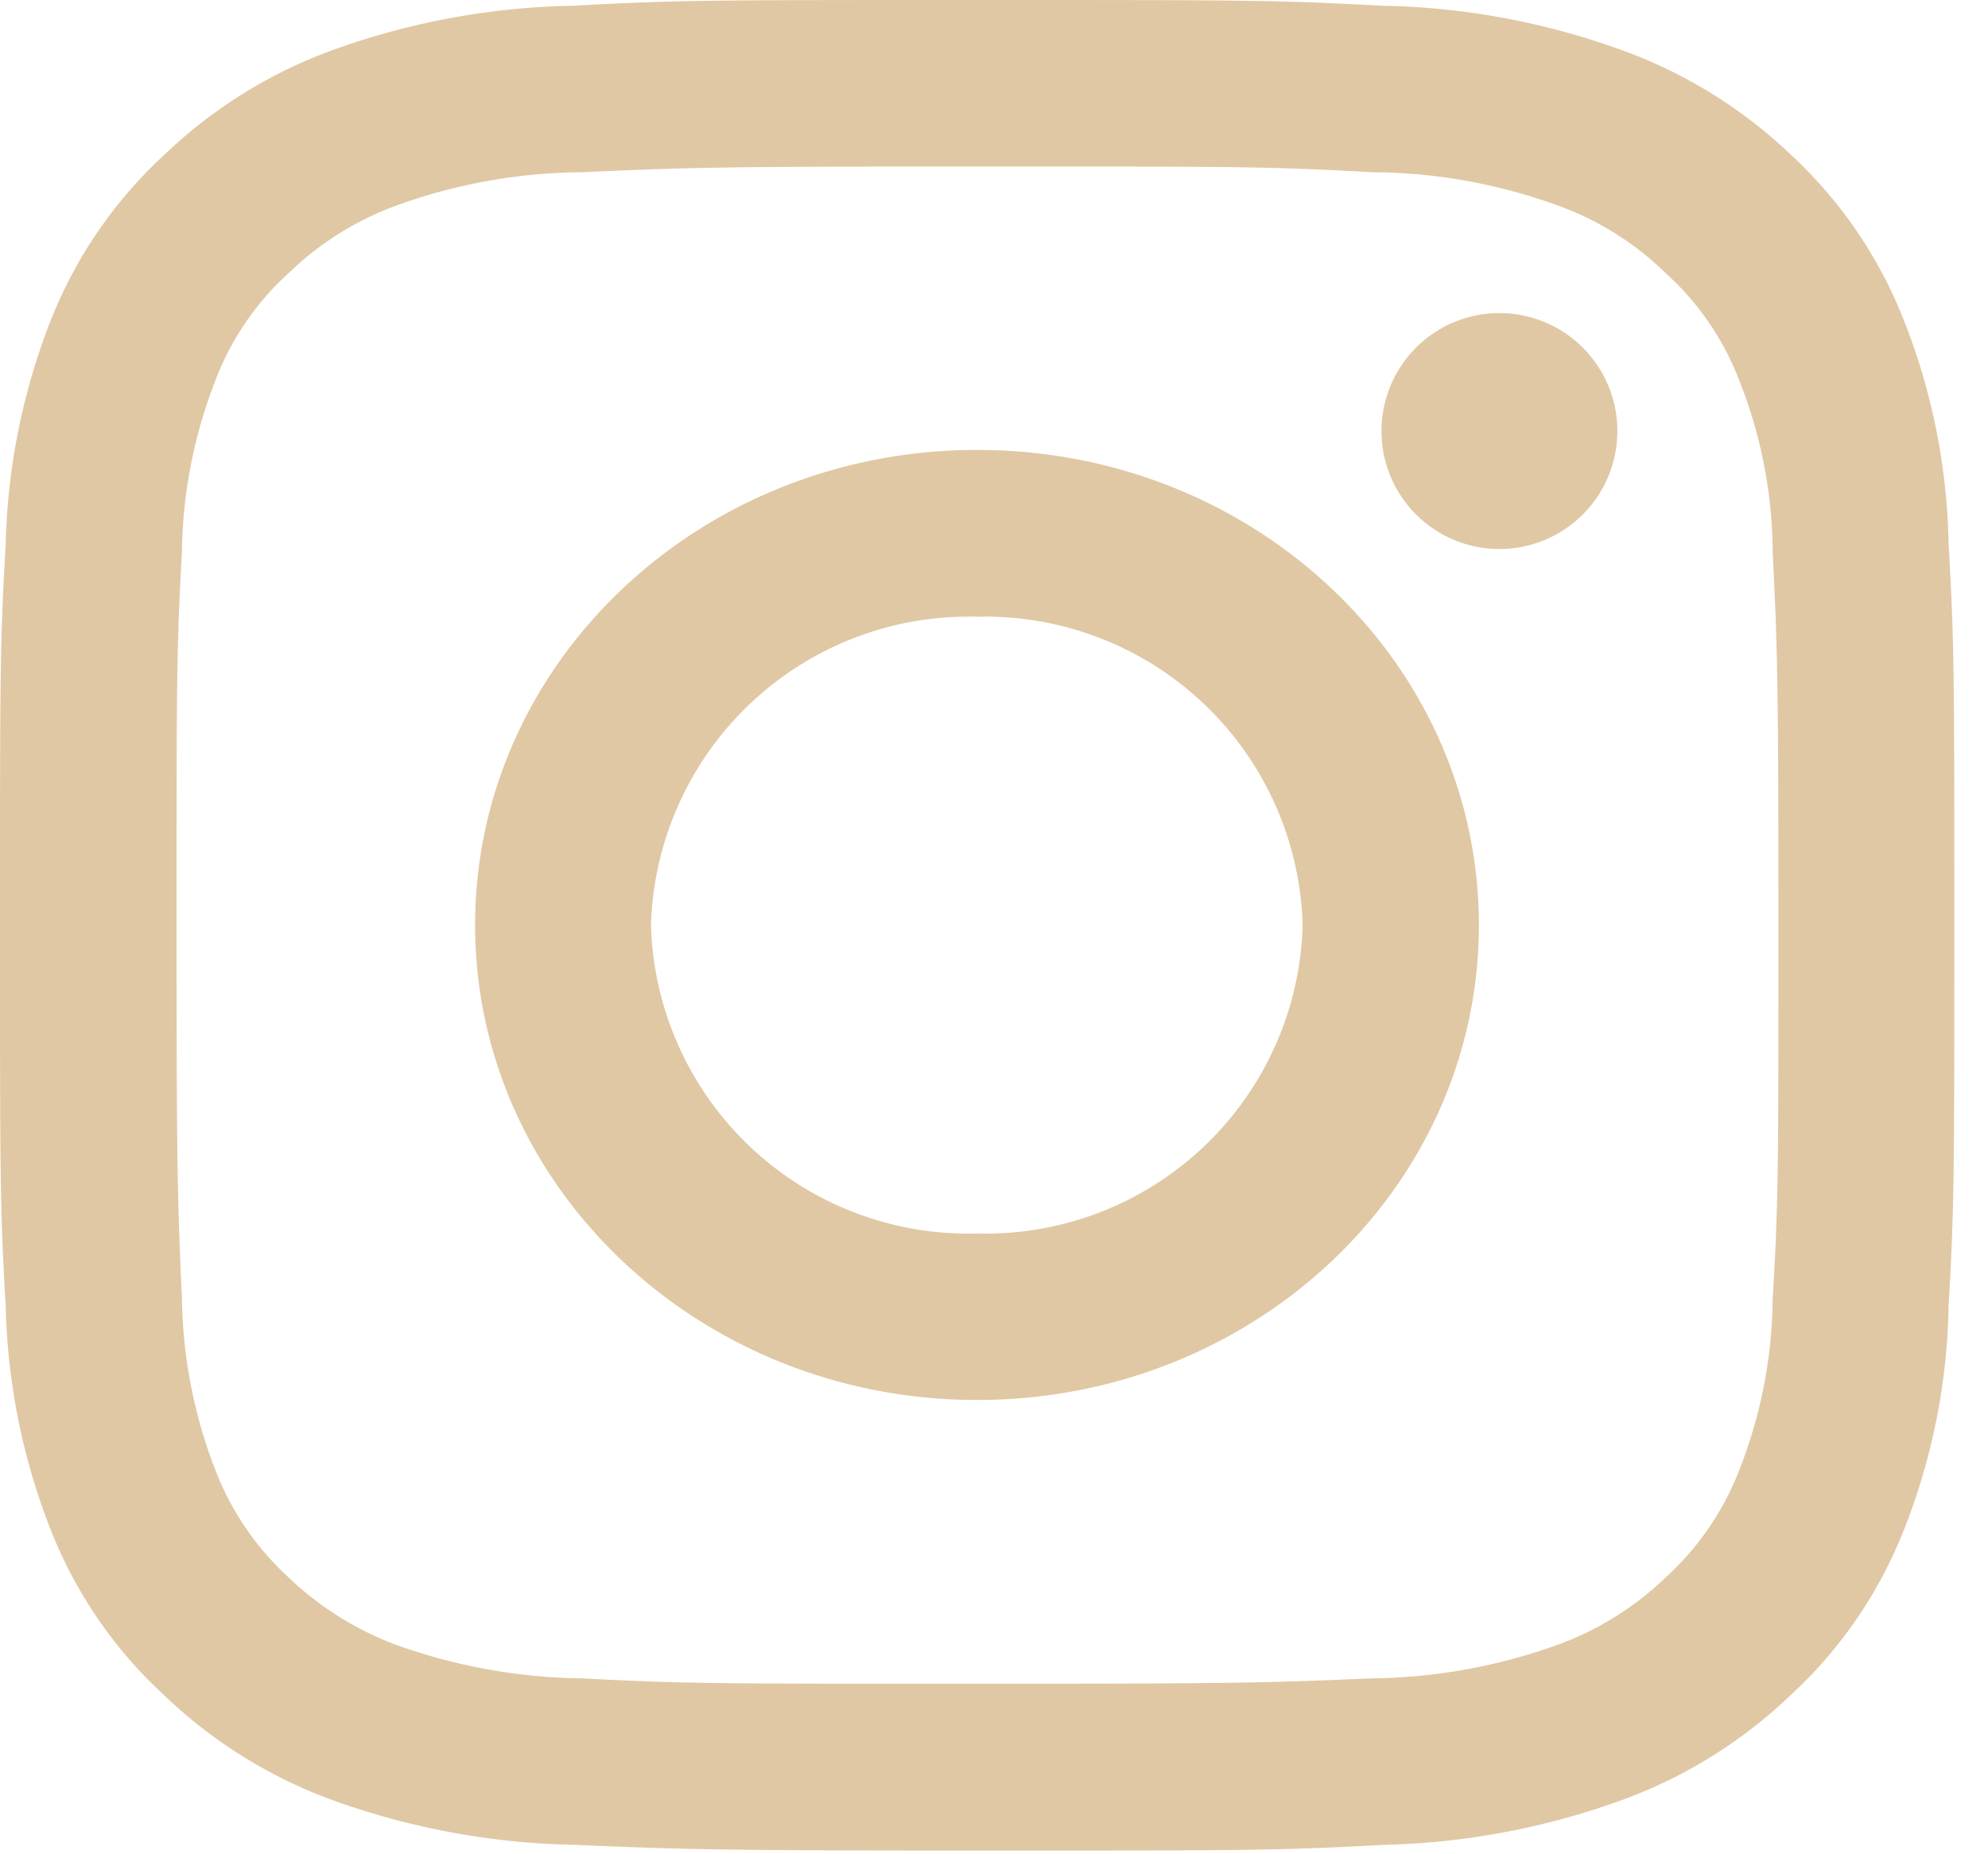 <svg xmlns="http://www.w3.org/2000/svg" width="59" height="55" viewBox="0 0 59 55"><defs><style>.a{fill:#e0c8a4}</style></defs><path class="a" d="M29 4.94c7.74 0 8.67 0 11.71.17a16.32 16.32 0 0 1 5.39.94 8.9 8.9 0 0 1 3.34 2.06 8.25 8.25 0 0 1 2.17 3.16 14 14 0 0 1 1 5.09c.14 2.89.17 3.76.17 11.09s0 8.2-.17 11.1a14.2 14.2 0 0 1-1 5.09 8.4 8.4 0 0 1-2.17 3.16 9.14 9.14 0 0 1-3.34 2.05 16.8 16.8 0 0 1-5.39.95c-3 .13-4 .16-11.71.16s-8.67 0-11.73-.16a16.92 16.92 0 0 1-5.39-.95 9.31 9.31 0 0 1-3.32-2.05 8.38 8.38 0 0 1-2.16-3.16 14.61 14.61 0 0 1-1-5.09c-.13-2.9-.16-3.77-.16-11.1s0-8.2.16-11.09a14.43 14.43 0 0 1 1-5.09 8.22 8.22 0 0 1 2.16-3.16 9.06 9.06 0 0 1 3.34-2.06 16.44 16.44 0 0 1 5.39-.94c3.06-.14 4-.17 11.73-.17M29 0c-7.89 0-8.87 0-12 .17a22.1 22.1 0 0 0-7 1.27A14.3 14.3 0 0 0 4.87 4.6a13.33 13.33 0 0 0-3.35 4.87 19.36 19.36 0 0 0-1.35 6.66C0 19.06 0 20 0 27.45s0 8.39.17 11.32a19.3 19.3 0 0 0 1.35 6.66 13.25 13.25 0 0 0 3.35 4.87A14.3 14.3 0 0 0 10 53.46a22.35 22.35 0 0 0 7.06 1.28c3.09.13 4.07.17 12 .17s8.86 0 12-.17A22.16 22.16 0 0 0 48 53.46a14.34 14.34 0 0 0 5.14-3.16 13.25 13.25 0 0 0 3.35-4.87 18.87 18.87 0 0 0 1.34-6.66c.17-2.93.17-3.87.17-11.32s0-8.39-.17-11.32a18.92 18.92 0 0 0-1.34-6.66 13.33 13.33 0 0 0-3.33-4.87A14.34 14.34 0 0 0 48 1.44a21.92 21.92 0 0 0-7-1.27C37.88 0 36.9 0 29 0"/><path class="a" d="M29 13.35c-8.24 0-14.9 6.32-14.9 14.1S20.78 41.54 29 41.54s14.89-6.3 14.89-14.09-6.65-14.1-14.89-14.1m0 23.25a9.42 9.42 0 0 1-9.68-9.15A9.43 9.43 0 0 1 29 18.3a9.42 9.42 0 0 1 9.66 9.15A9.41 9.41 0 0 1 29 36.6M48 12.79a3.48 3.48 0 0 1-7 0 3.49 3.49 0 0 1 7 0"/></svg>